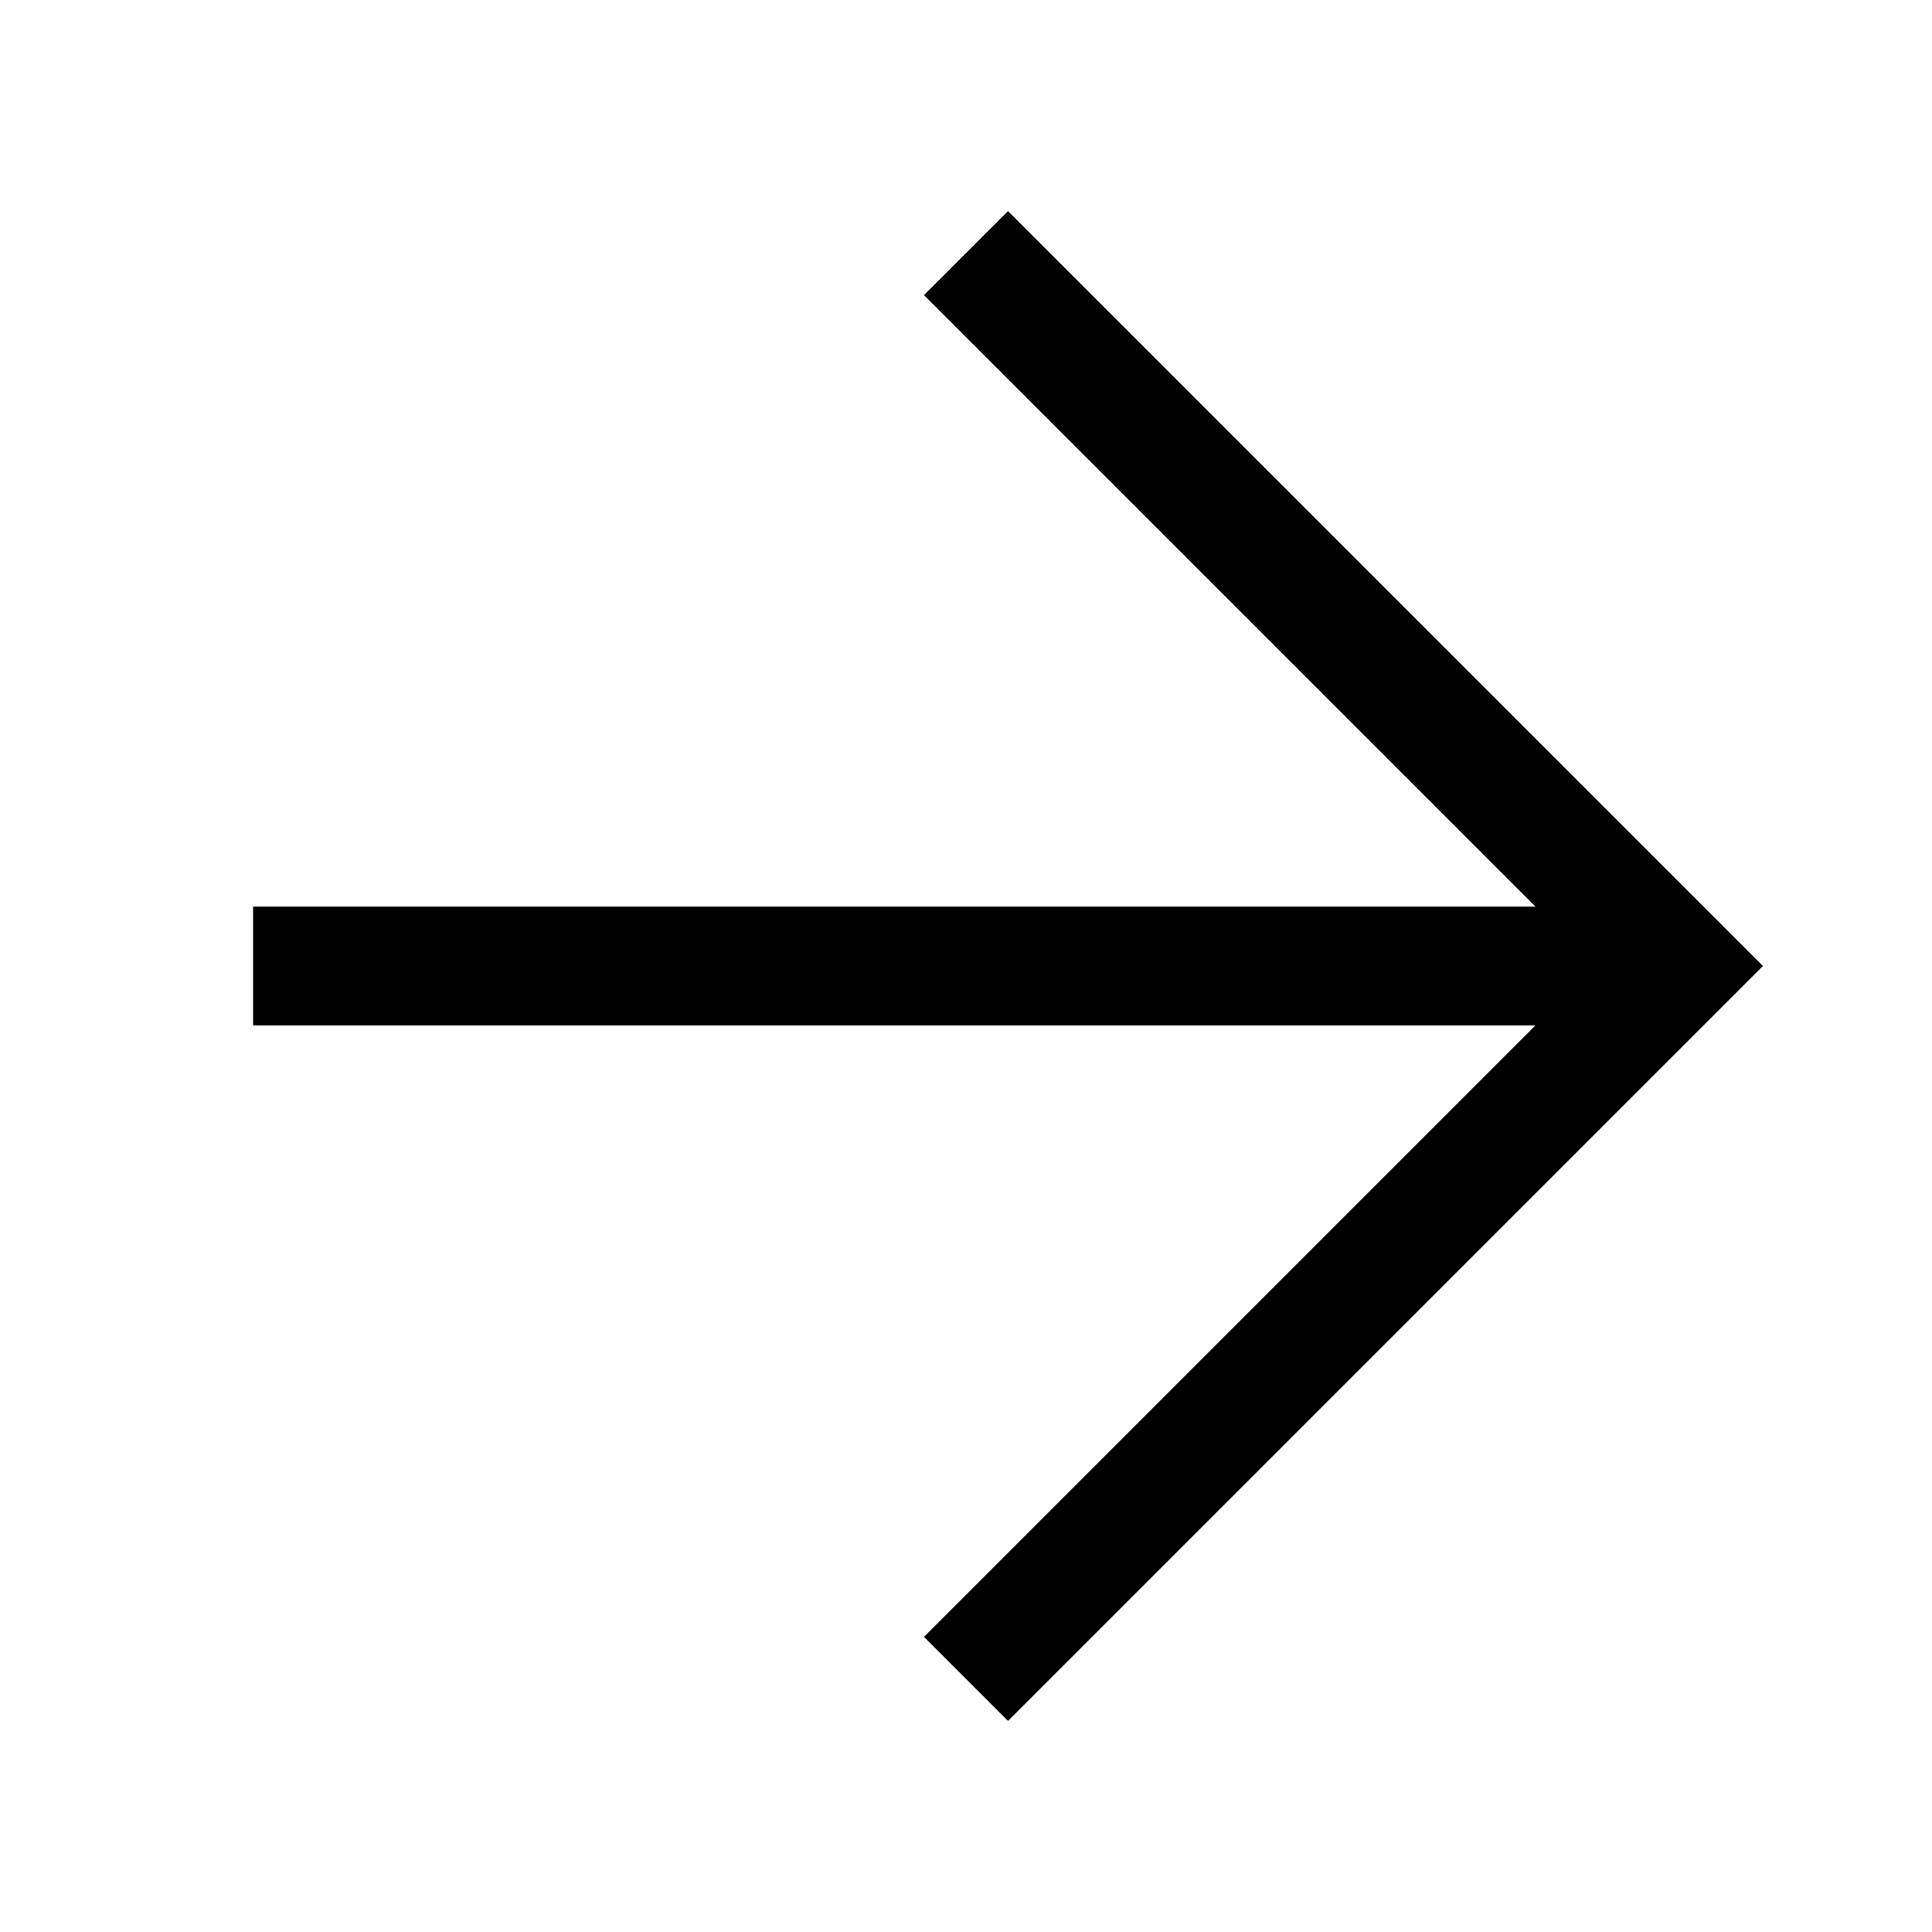 <?xml version="1.0" encoding="UTF-8"?>
<!-- Uploaded to: ICON Repo, www.iconrepo.com, Generator: ICON Repo Mixer Tools -->
<svg fill="#000000" width="800px" height="800px" version="1.1" viewBox="144 144 512 512" xmlns="http://www.w3.org/2000/svg">
 <path d="m611.19 400-200.06 200.06-22.262-22.262 162.05-162.05h-339.85v-31.488h339.85l-162.05-162.05 22.262-22.262z"/>
</svg>
